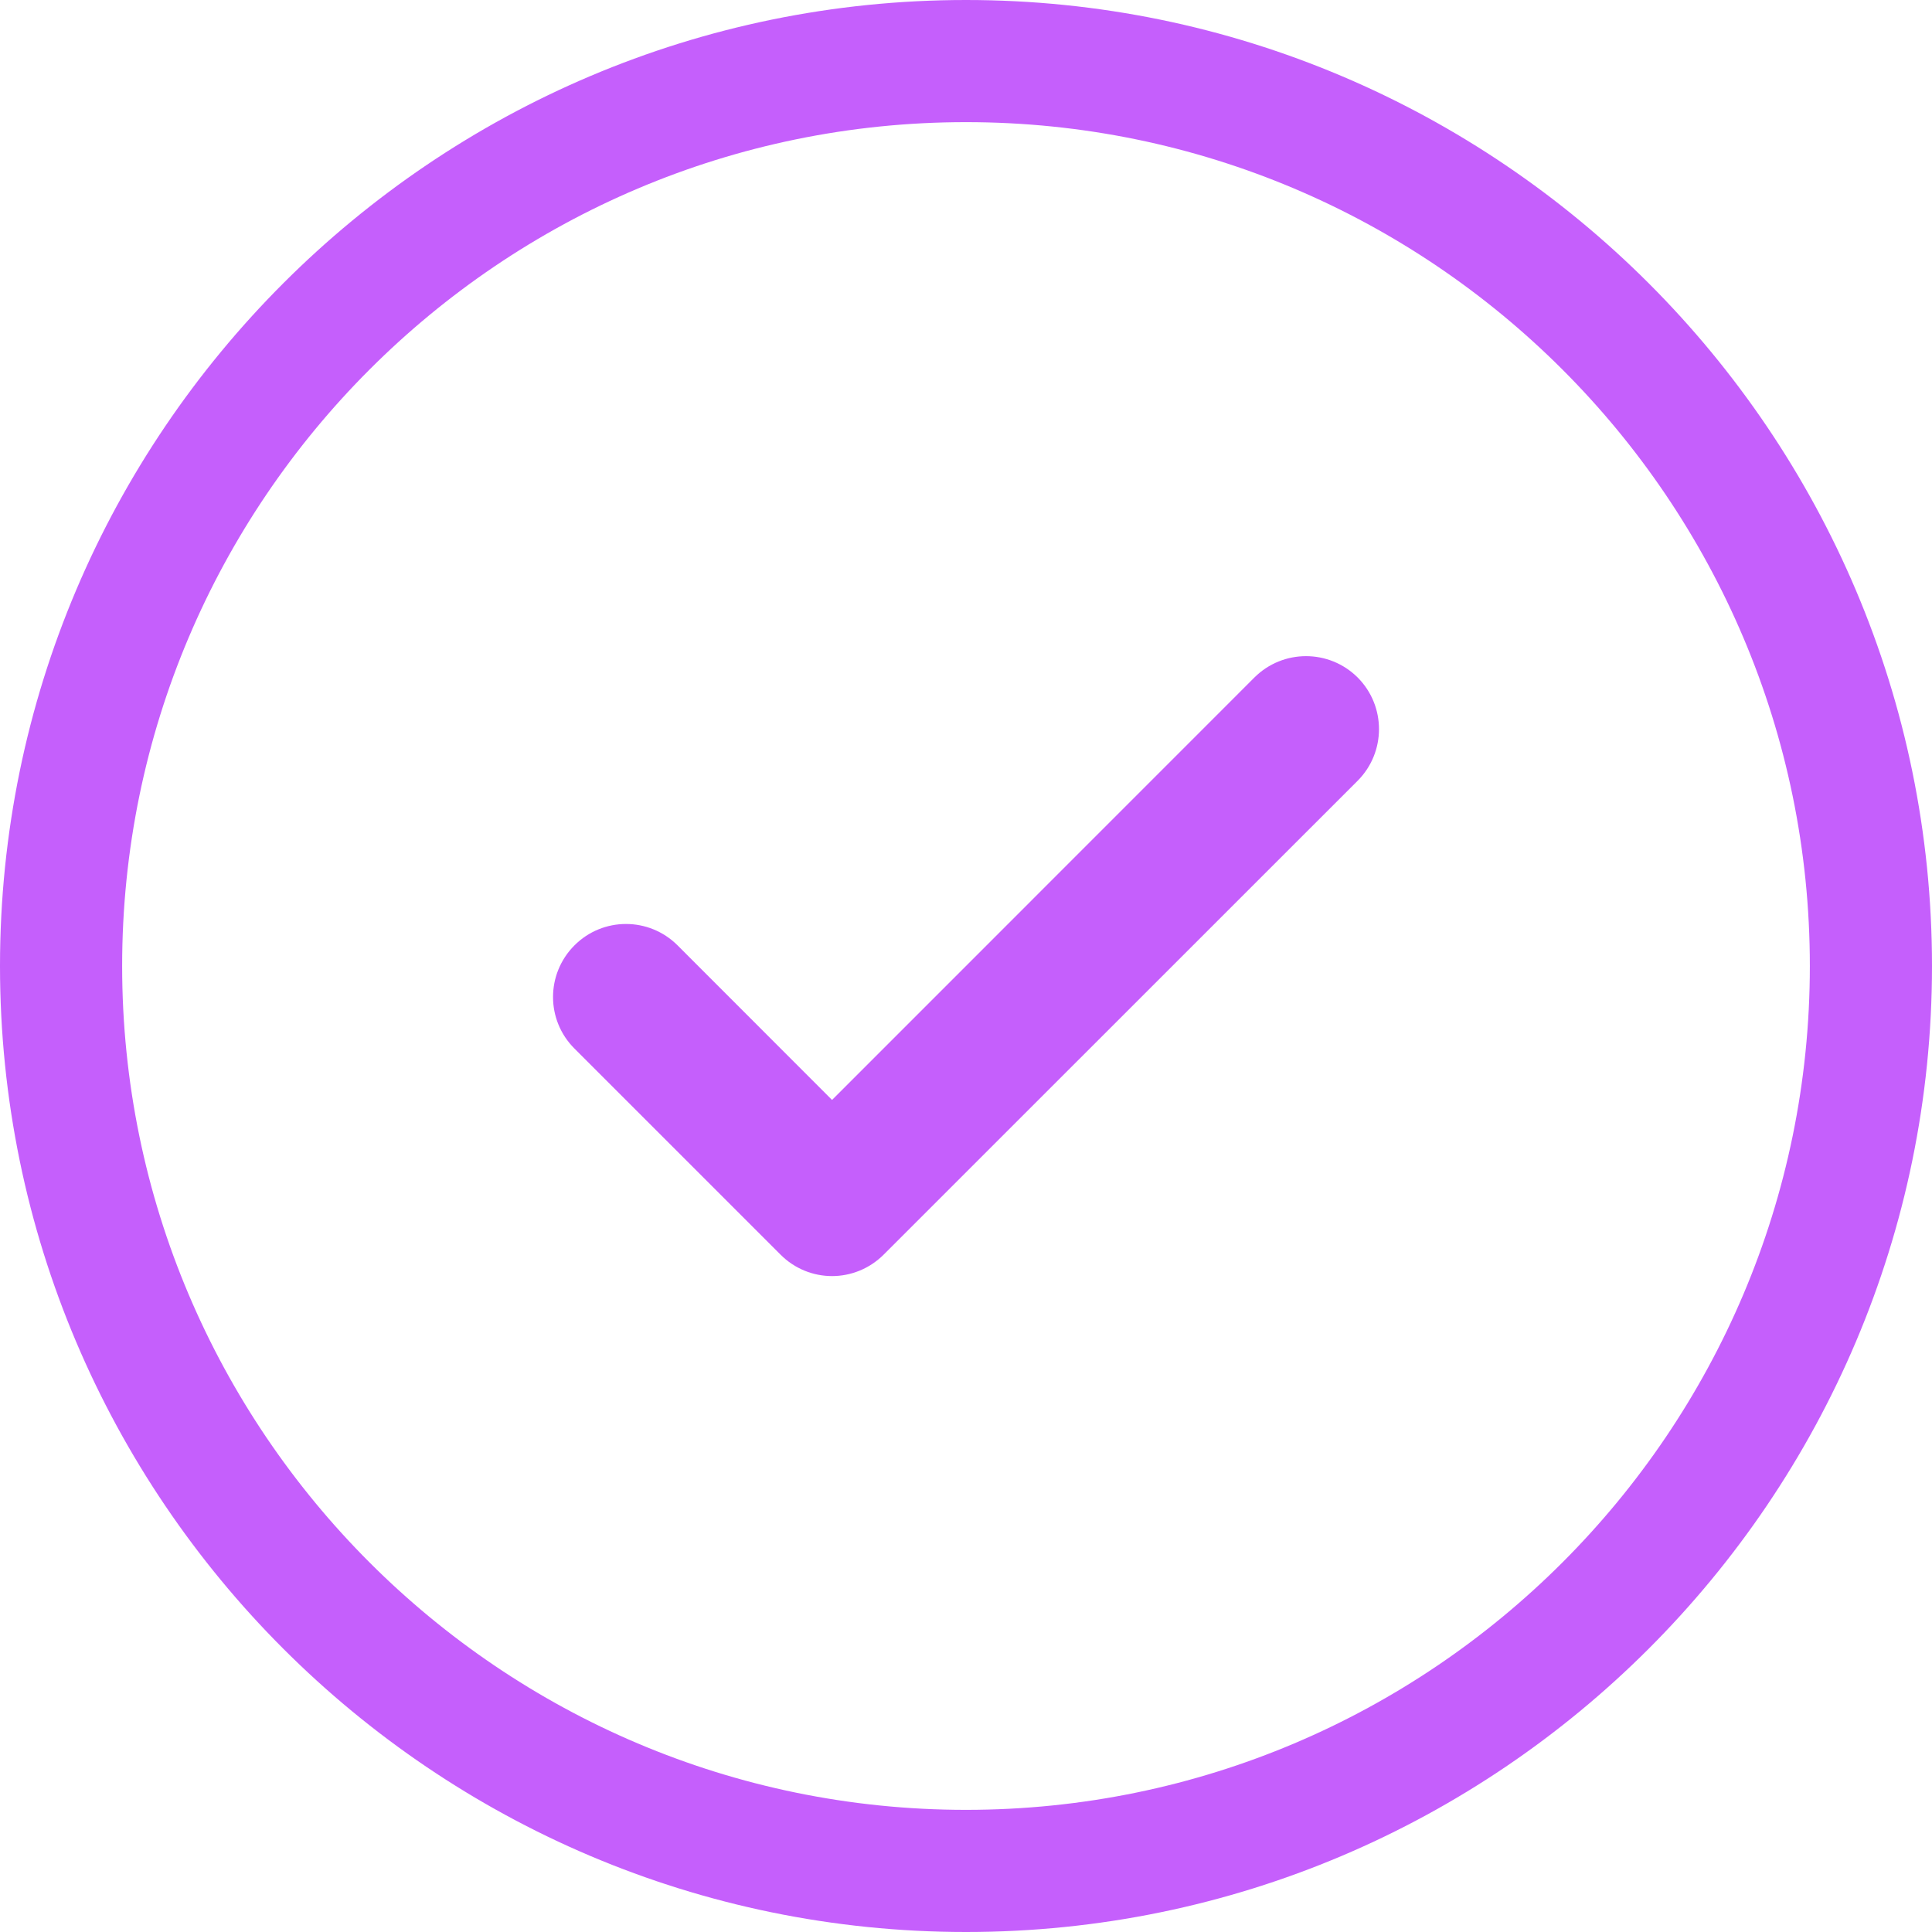 <svg width="18" height="18" viewBox="0 0 18 18" fill="none" xmlns="http://www.w3.org/2000/svg">
<g clip-path="url(#clip0_670_71)">
<path d="M11.687 6.312L7.752 10.248L6.313 8.808C6.047 8.542 5.617 8.542 5.352 8.808C5.086 9.074 5.086 9.504 5.352 9.769L7.272 11.689C7.404 11.822 7.579 11.889 7.752 11.889C7.925 11.889 8.1 11.822 8.233 11.689L12.649 7.274C12.914 7.008 12.914 6.578 12.649 6.312C12.383 6.047 11.953 6.047 11.687 6.312Z" fill="#C55FFC"/>
<path d="M9 18C4.038 18 0 13.962 0 9C0 4.038 4.038 0 9 0C13.962 0 18 4.038 18 9C18 13.962 13.962 18 9 18ZM9 1.138C4.664 1.138 1.138 4.664 1.138 9C1.138 13.336 4.664 16.862 9 16.862C13.336 16.862 16.862 13.336 16.862 9C16.862 4.664 13.336 1.138 9 1.138Z" fill="#C55FFC"/>
</g>
<defs>
<clipPath id="clip0_670_71">
<rect width="18" height="18" fill="white"/>
</clipPath>
</defs>
</svg>
